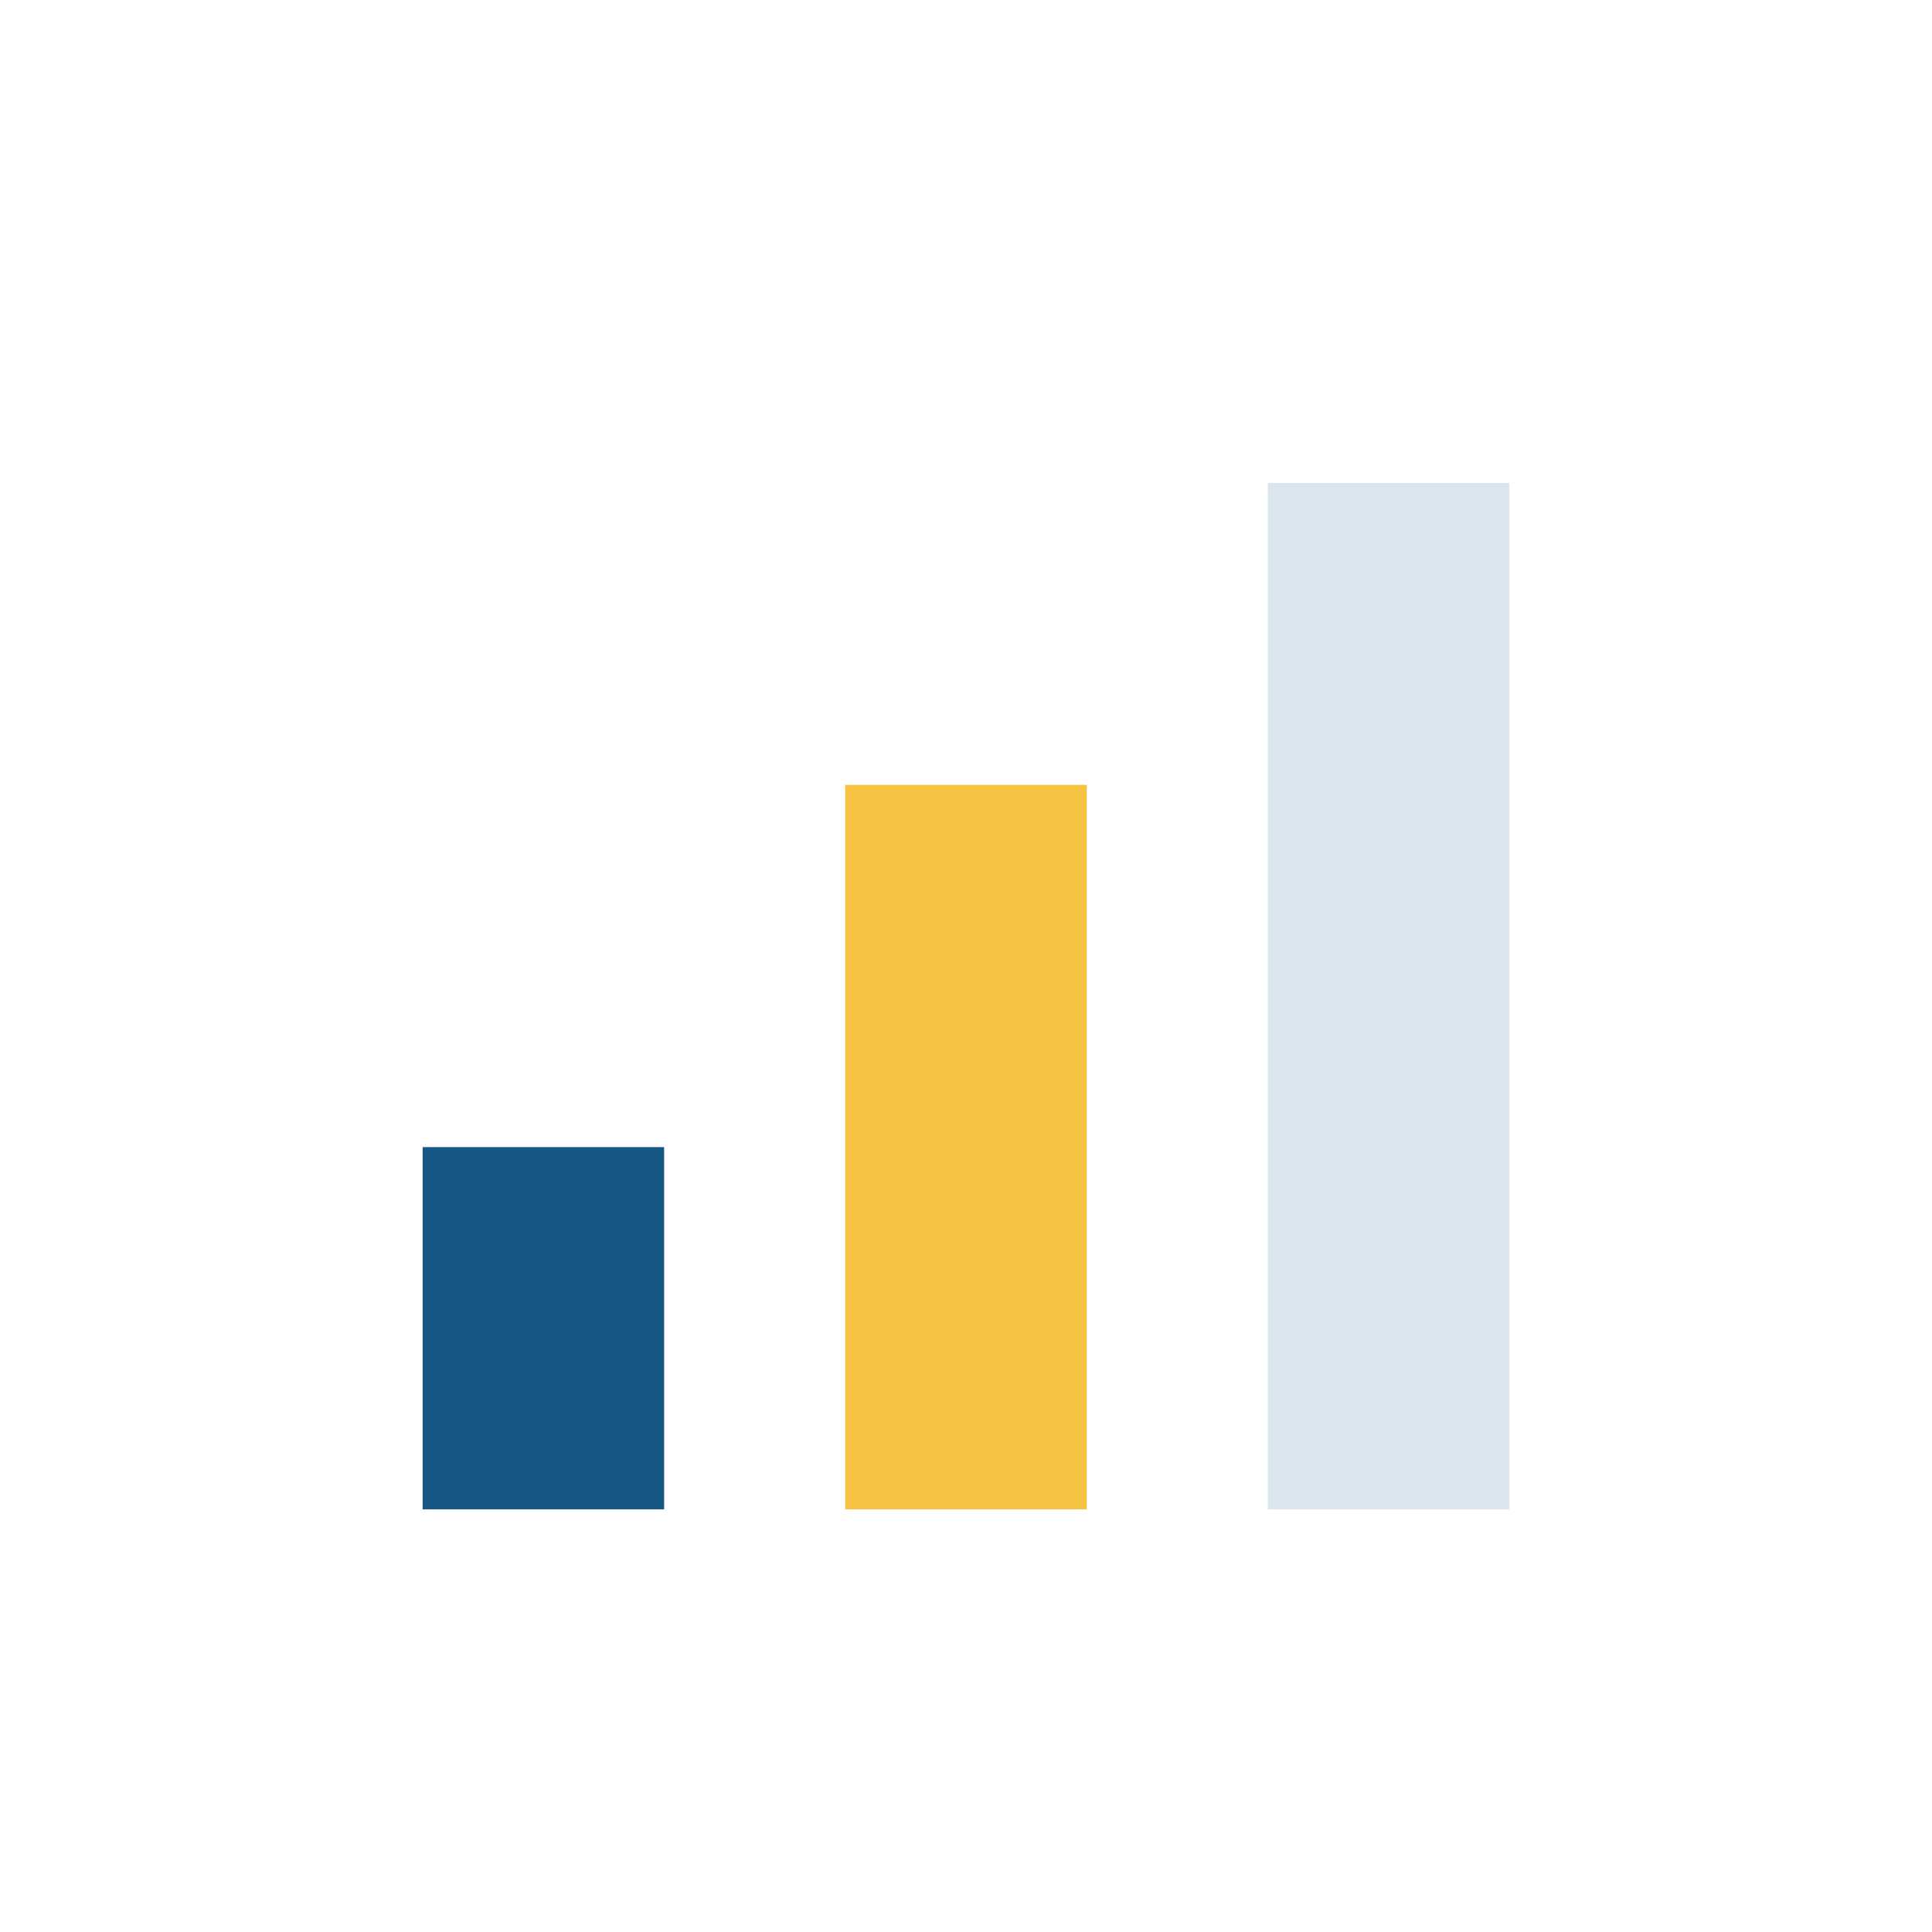 <?xml version="1.0" encoding="UTF-8"?>
<svg xmlns="http://www.w3.org/2000/svg" width="32" height="32" viewBox="0 0 32 32"><rect x="7" y="19" width="4" height="6" fill="#165785"/><rect x="14" y="13" width="4" height="12" fill="#F5C242"/><rect x="21" y="8" width="4" height="17" fill="#D9E6EF"/></svg>